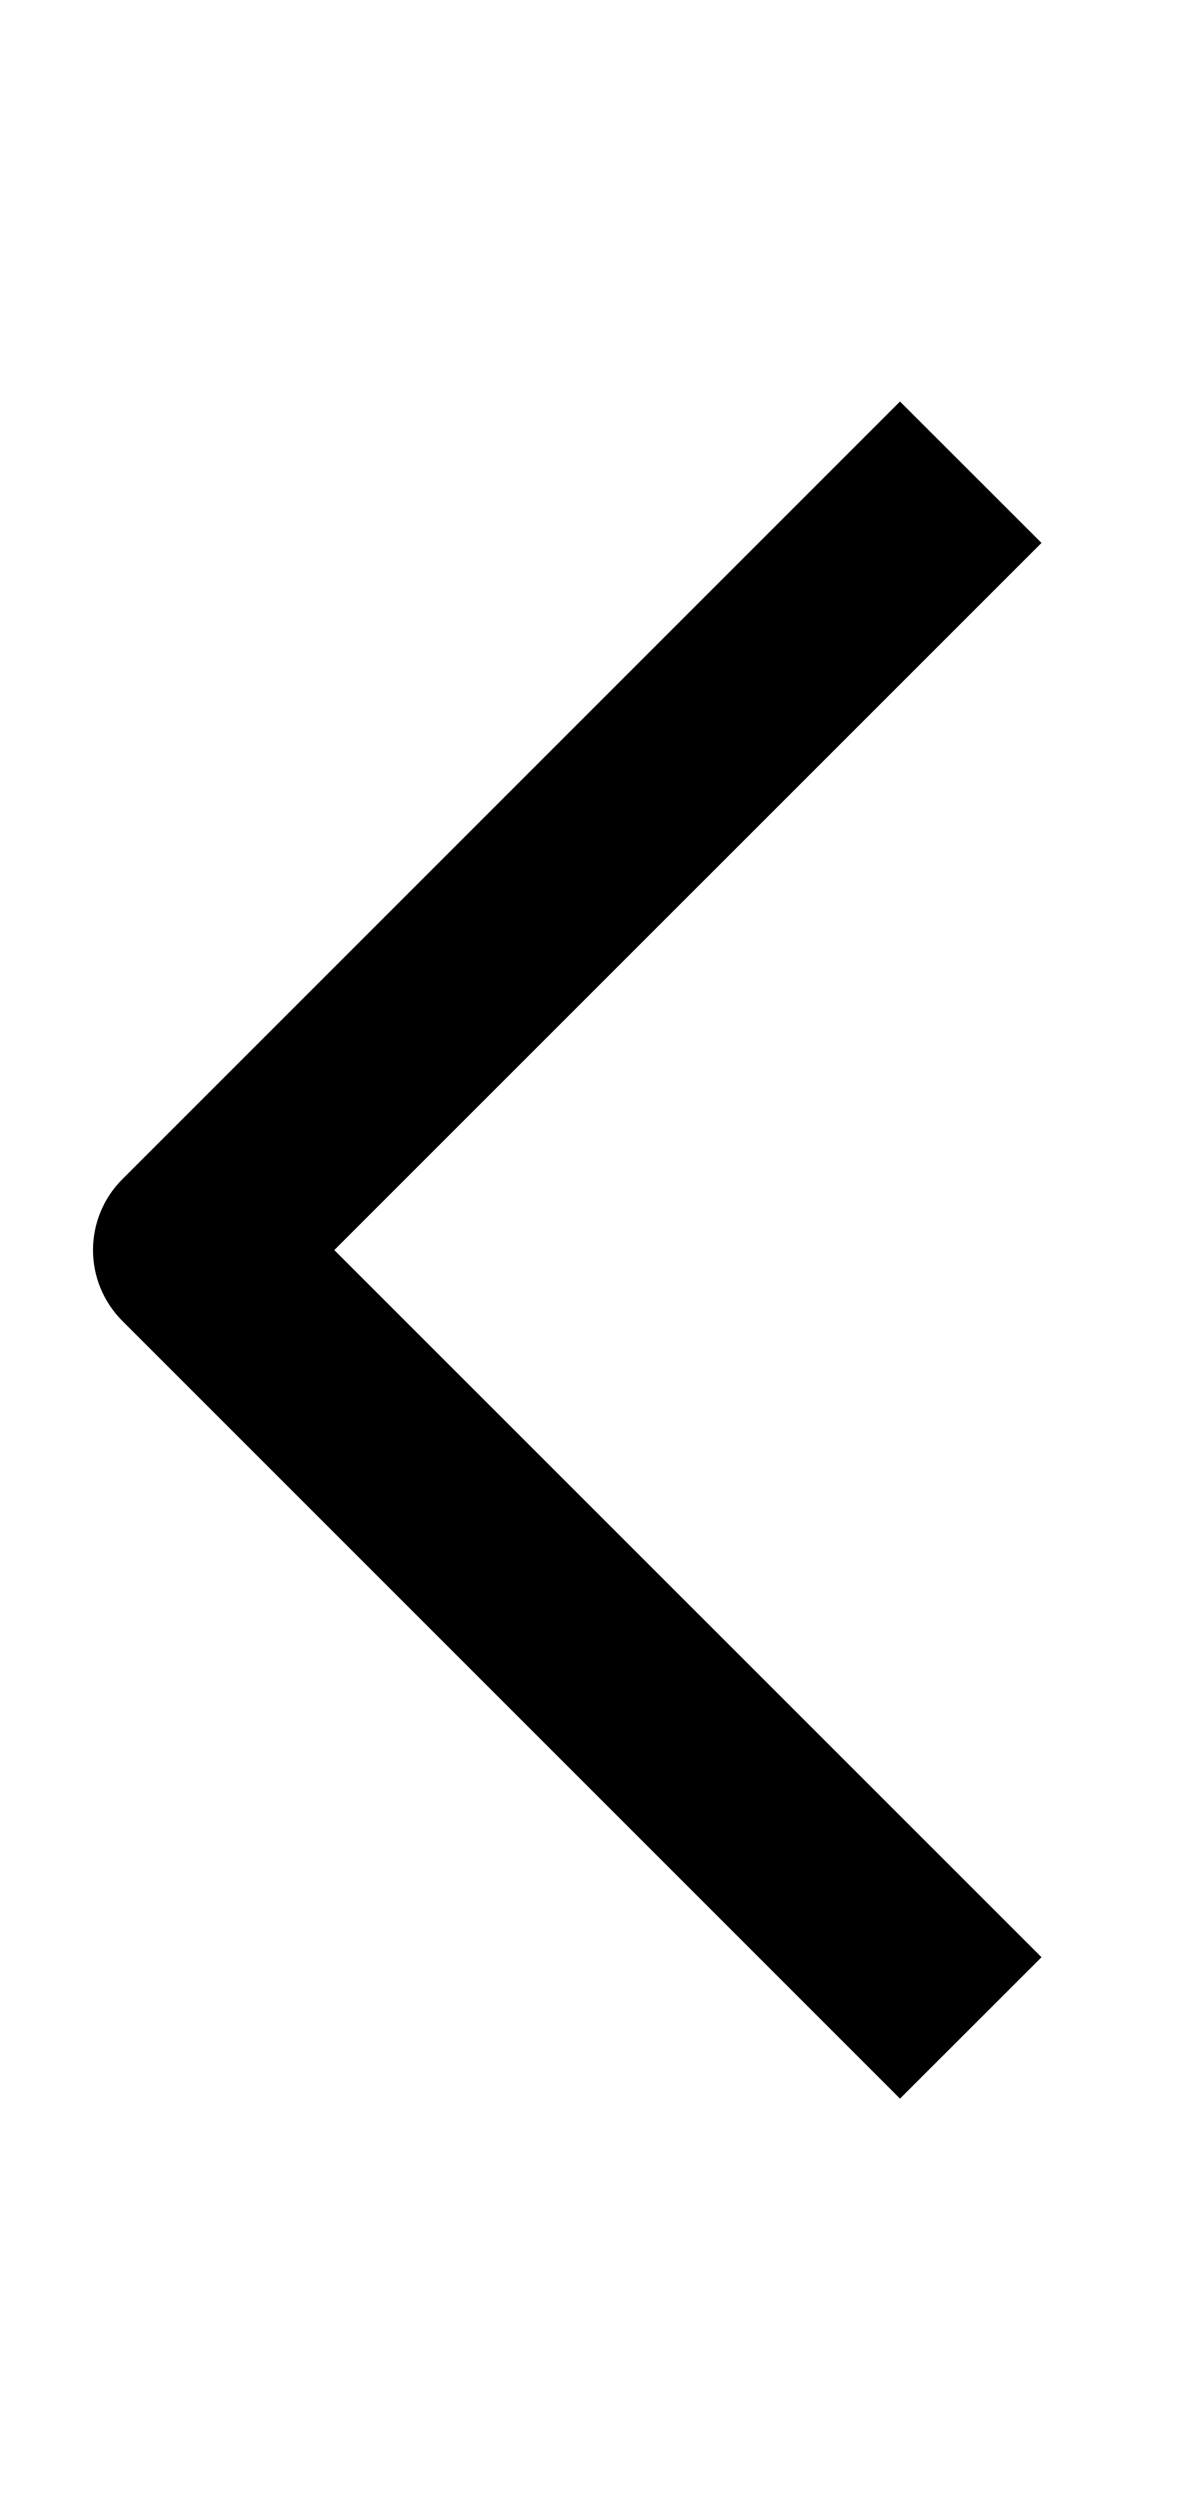<svg width="12" height="25" viewBox="0 0 12 25" fill="none" xmlns="http://www.w3.org/2000/svg">
<path fill-rule="evenodd" clip-rule="evenodd" d="M3.343 12.5L10.415 19.571L9 20.985L1.222 13.207C1.035 13.019 0.93 12.765 0.93 12.5C0.93 12.235 1.035 11.98 1.222 11.793L9 4.015L10.415 5.429L3.343 12.5Z" fill="black"/>
</svg>
